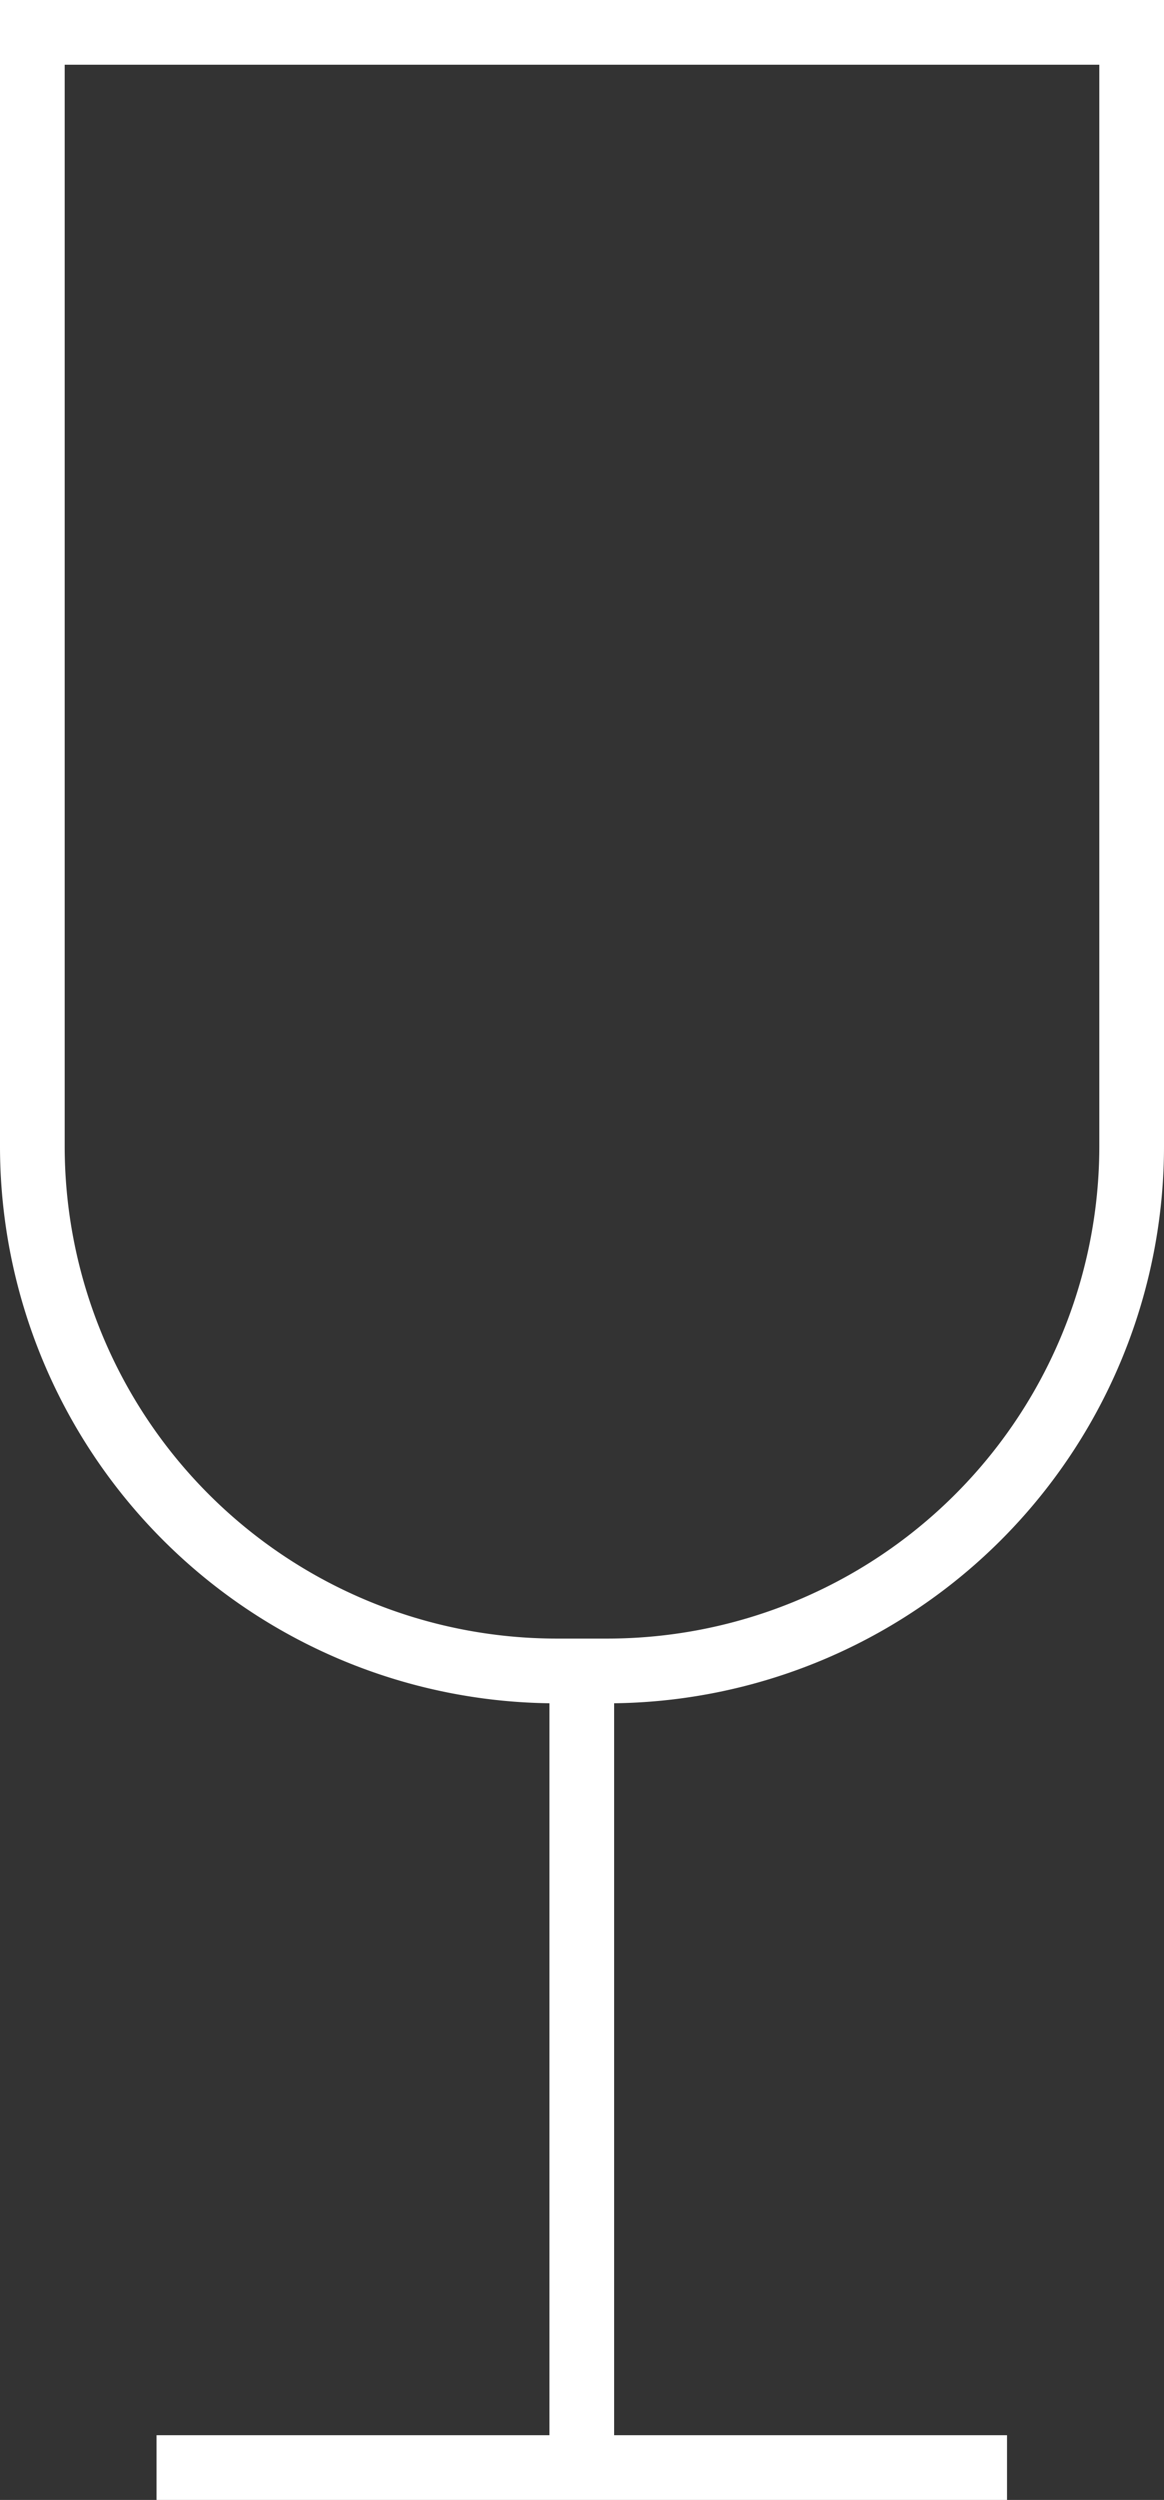 <svg xmlns="http://www.w3.org/2000/svg" viewBox="0 0 26.99 57.93"><rect x="0" y="0" width="26.99" height="57.93" fill="#333333" stroke="none"/><defs><style>.cls-1{fill:none;stroke:#fff;stroke-miterlimit:10;stroke-width:1.5px;}</style></defs><g id="Textos"><path class="cls-1" d="M.75.75H26.24a0,0,0,0,1,0,0V26.56A12.16,12.16,0,0,1,14.08,38.72H12.91A12.16,12.16,0,0,1,.75,26.56V.75A0,0,0,0,1,.75.75Z"></path><line class="cls-1" x1="13.49" y1="57.18" x2="13.49" y2="38.72"></line><line class="cls-1" x1="3.63" y1="57.18" x2="23.35" y2="57.18"></line></g></svg>